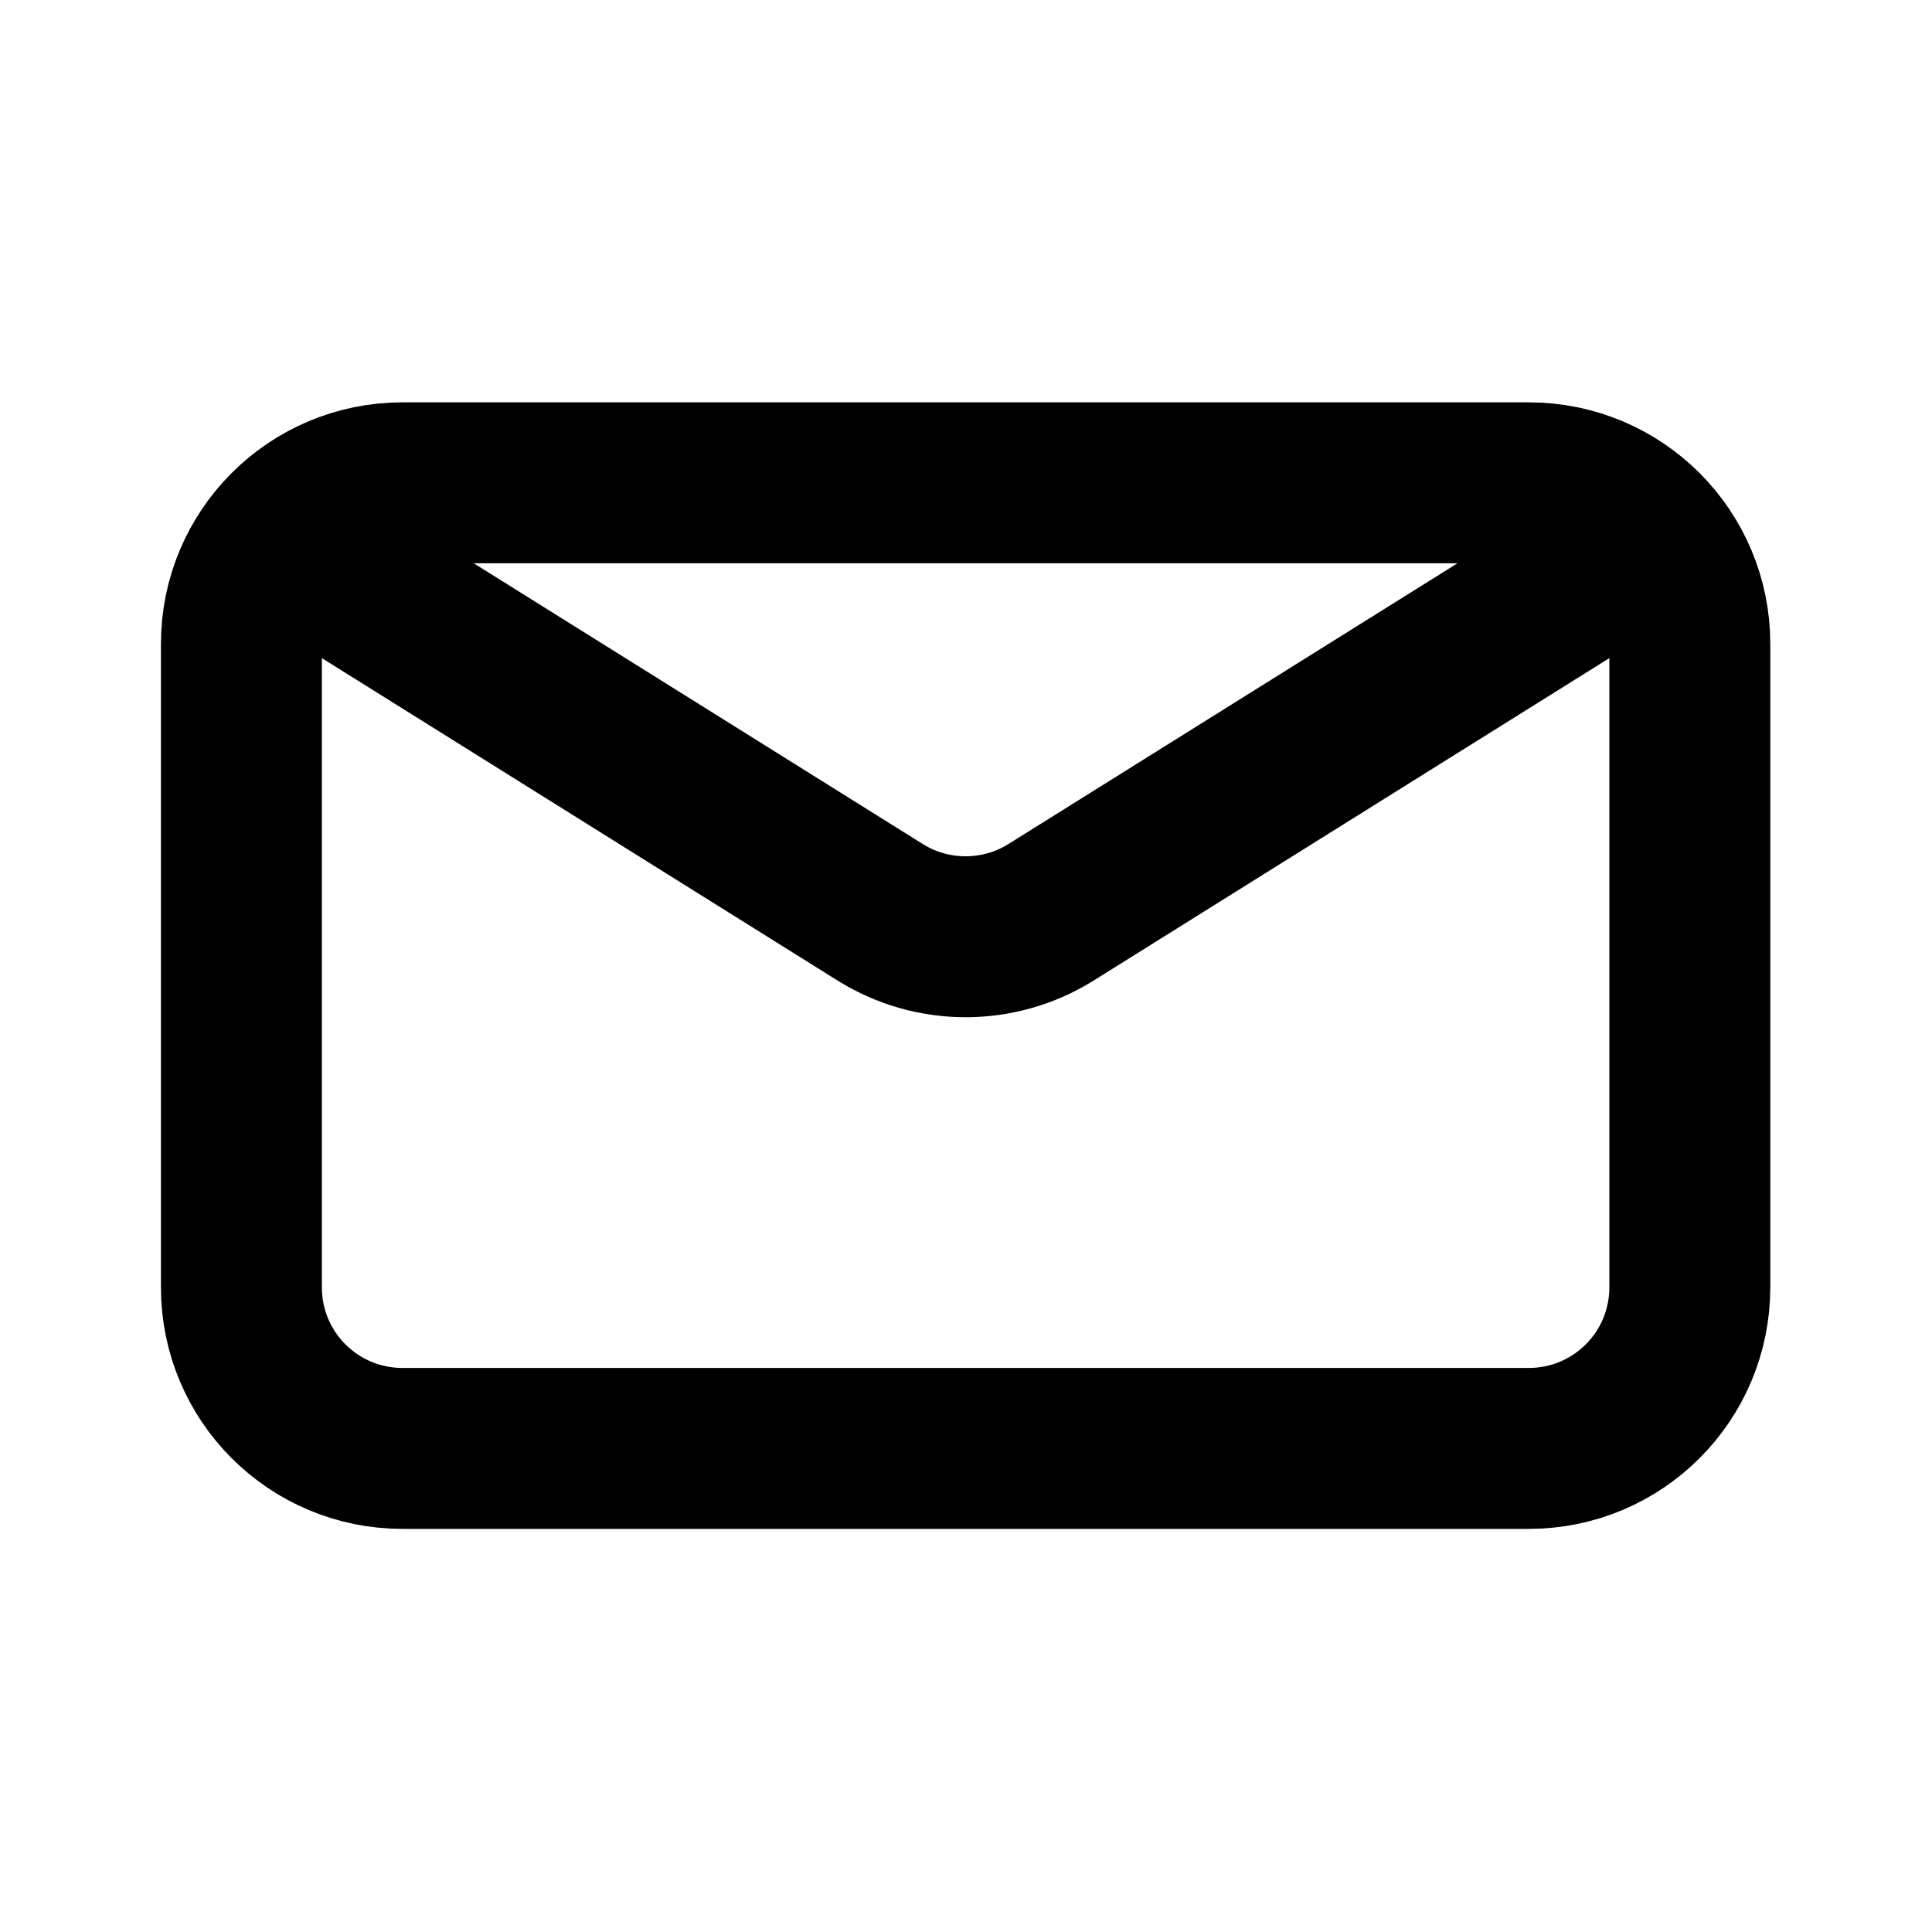 <?xml version="1.0" encoding="UTF-8"?>
<svg xmlns="http://www.w3.org/2000/svg" xmlns:xlink="http://www.w3.org/1999/xlink" width="20px" height="20px" viewBox="0 0 20 20" version="1.1">
<g id="surface1">
<path style="fill:none;stroke-width:2;stroke-linecap:round;stroke-linejoin:round;stroke:rgb(0%,0%,0%);stroke-opacity:1;stroke-miterlimit:4;" d="M 3.998 6.998 L 10.941 11.339 C 11.588 11.742 12.412 11.742 13.059 11.339 L 20.002 6.998 M 5.002 18 L 18.998 18 C 20.105 18 21 17.105 21 15.998 L 21 8.002 C 21 6.895 20.105 6 18.998 6 L 5.002 6 C 3.895 6 3 6.895 3 8.002 L 3 15.998 C 3 17.105 3.895 18 5.002 18 Z M 5.002 18 " transform="matrix(0.833,0,0,0.833,0,0)"/>
</g>
</svg>
